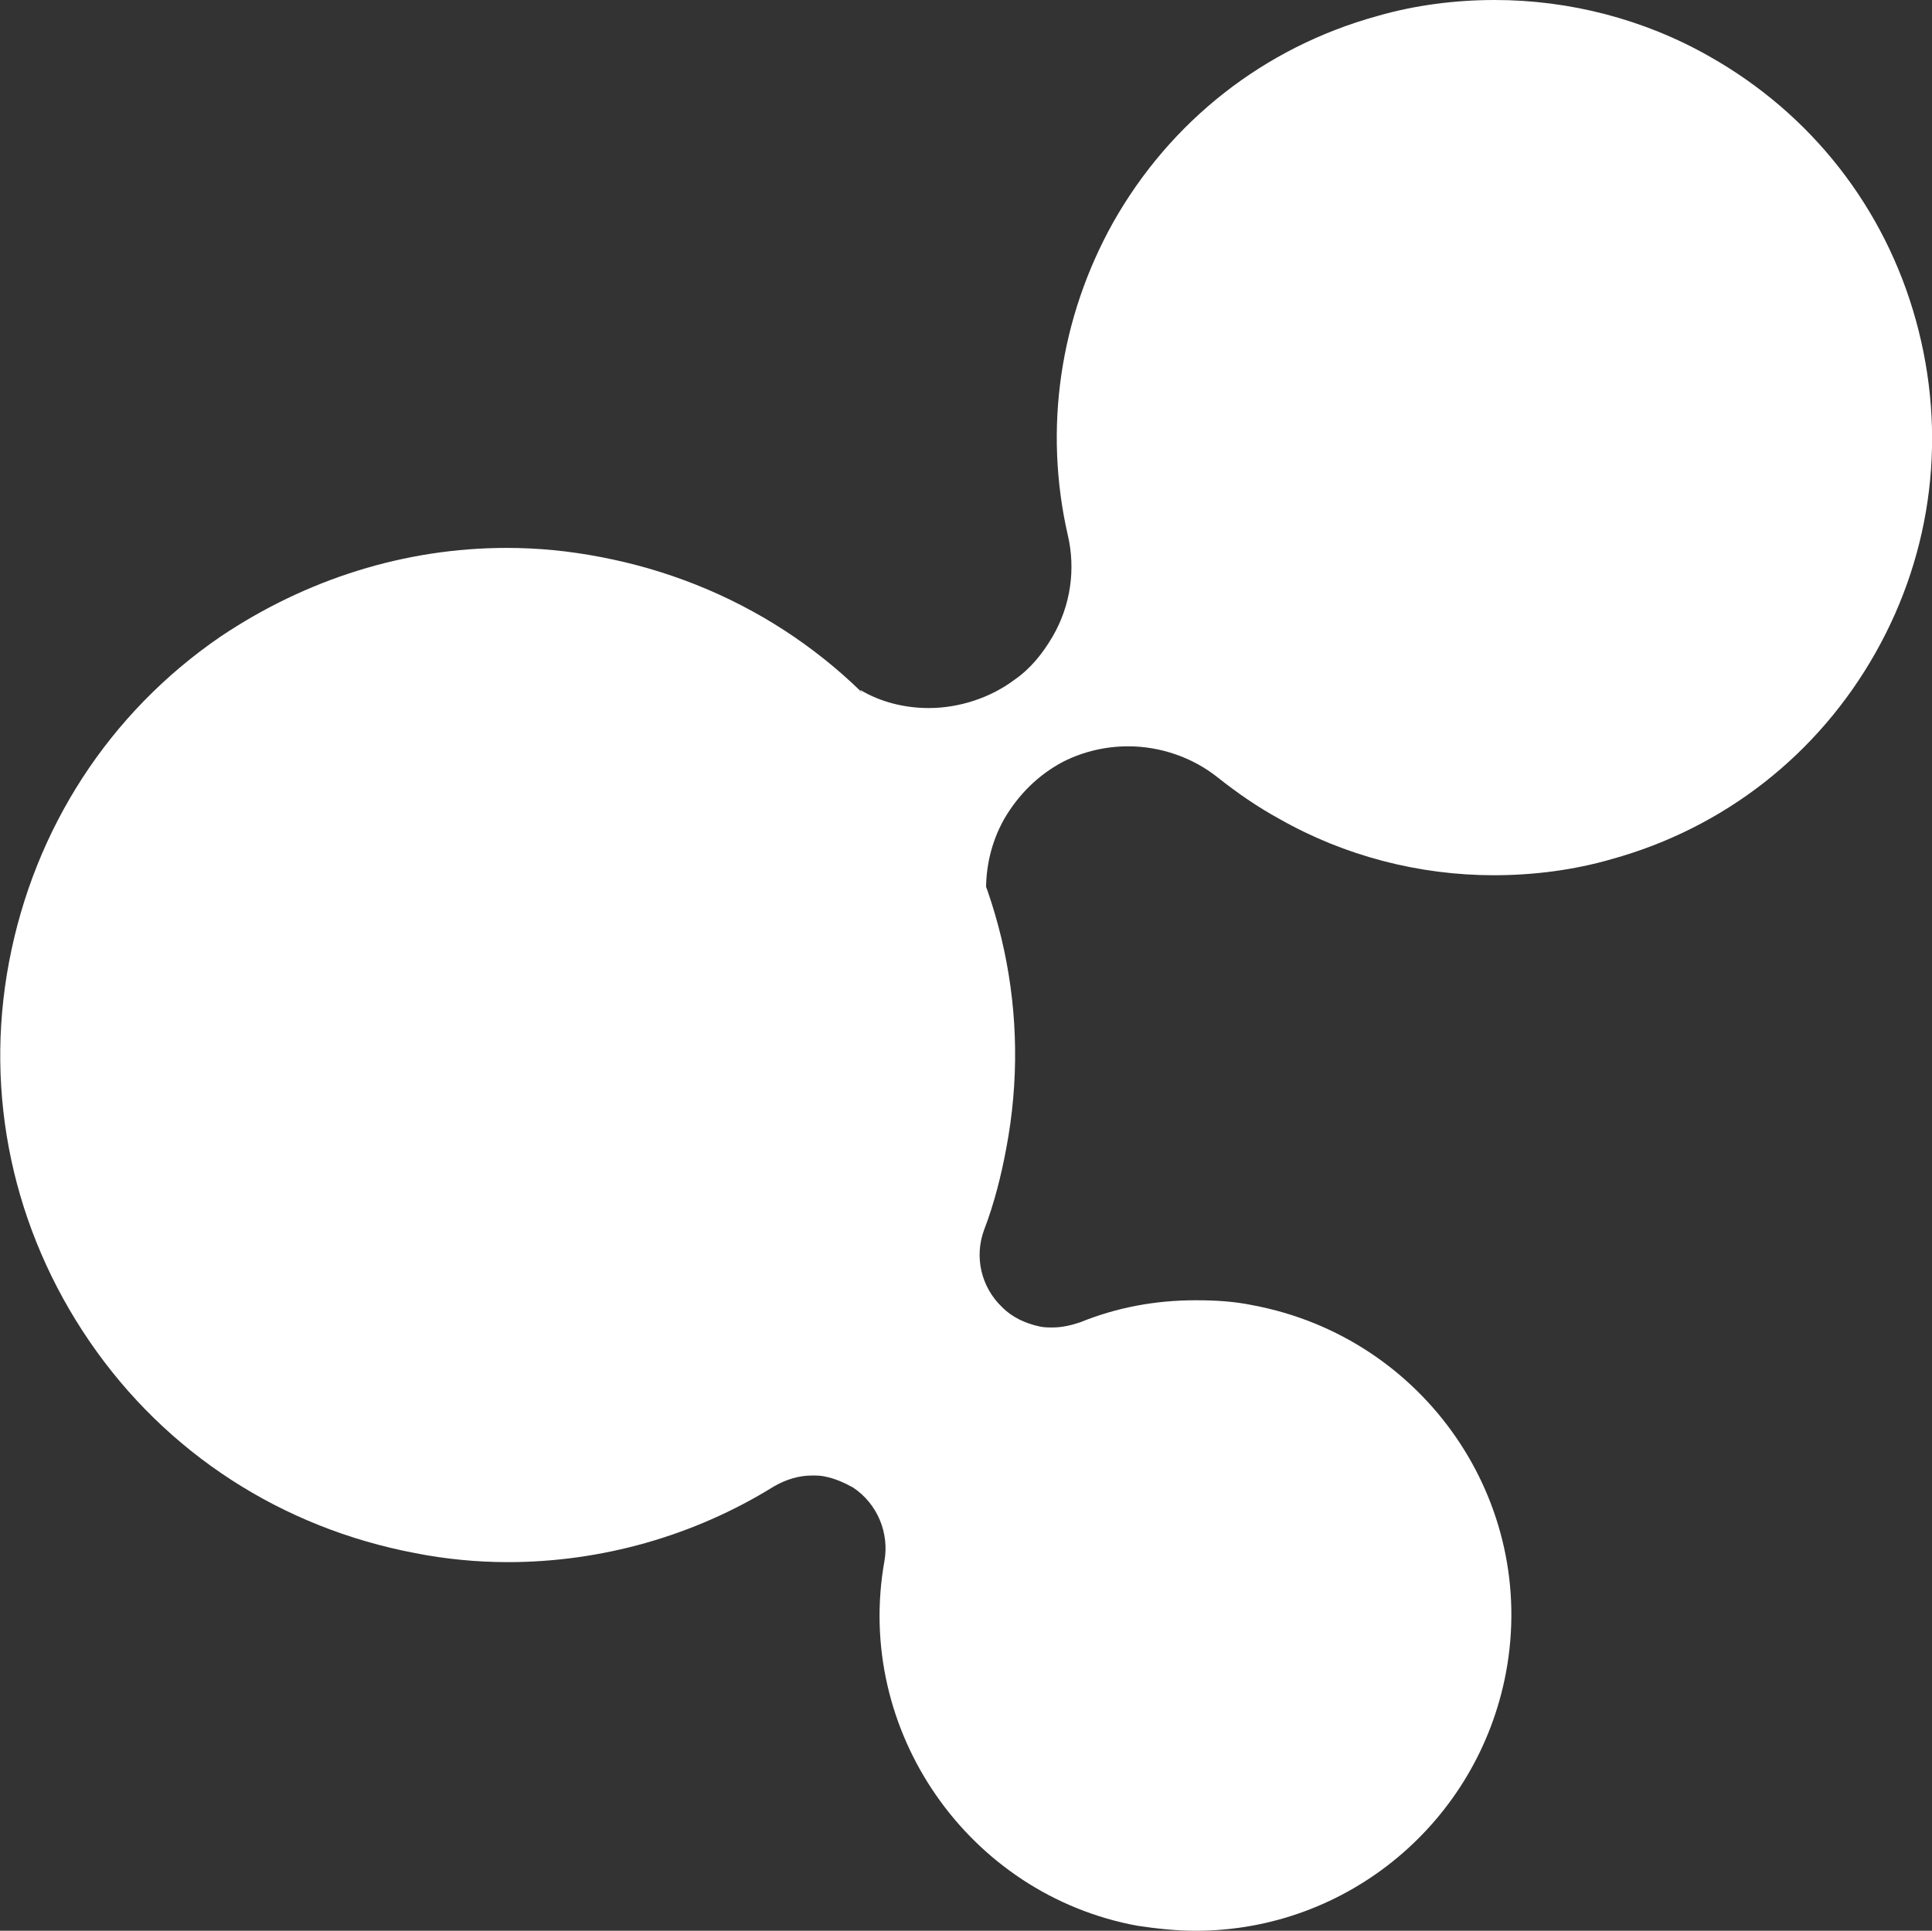 <?xml version="1.0" encoding="utf-8"?>
<!-- Generator: Adobe Illustrator 22.0.1, SVG Export Plug-In . SVG Version: 6.00 Build 0)  -->
<svg version="1.1" id="Layer_1" xmlns="http://www.w3.org/2000/svg" xmlns:xlink="http://www.w3.org/1999/xlink" x="0px" y="0px"
	 viewBox="0 0 191.8 191.7" style="enable-background:new 0 0 191.8 191.7;" xml:space="preserve">
<rect x="0" y="0" width="191.8" height="191.7" fill="#333333" stroke="none"/>
<style type="text/css">
	.st0{fill:#FFFFFF;}
</style>
<g>
	<g>
		<path class="st0" d="M118.7,191.7c15.1,0,28-10.8,30.8-25.6c3.2-17-8.1-33.3-25.1-36.5c-1.9-0.4-3.8-0.5-5.7-0.5
			c-4,0-7.8,0.7-11.5,2.2c-0.9,0.3-1.8,0.5-2.7,0.5c-0.4,0-0.9,0-1.3-0.1c-1.4-0.3-2.7-0.9-3.7-1.9c-2.1-2-2.8-5-1.8-7.7
			c1-2.6,1.7-5.4,2.2-8.1c2.5-13.2-0.4-26.6-8-37.7s-19.1-18.5-32.3-21c-3.1-0.6-6.2-0.9-9.3-0.9c-10.1,0-19.9,3.1-28.4,8.8
			c-11.1,7.6-18.5,19.1-21,32.3s0.4,26.6,8,37.7s19.1,18.5,32.3,21c3,0.6,6.2,0.9,9.2,0.9c9.3,0,18.5-2.6,26.4-7.5
			c1.2-0.7,2.5-1.1,3.8-1.1c0.4,0,0.9,0,1.3,0.1c1,0.2,1.9,0.6,2.8,1.1c2.4,1.6,3.6,4.5,3.1,7.3c-3,16.8,8.3,33.1,25.1,36.2
			C114.9,191.5,116.8,191.7,118.7,191.7"/>
	</g>
	<g>
		<path class="st0" d="M97.9,88.9c-0.1-2.7,0.5-5.3,1.8-7.6c1.4-2.4,3.4-4.4,5.9-5.7c2-1,4.2-1.5,6.4-1.5c3.2,0,6.4,1.1,8.9,3.1
			c1.9,1.5,3.9,2.9,6.1,4.1c6.5,3.7,13.9,5.6,21.3,5.6c3.9,0,7.9-0.5,11.7-1.6c11.2-3.1,20.5-10.4,26.2-20.5s7.1-21.8,4-33
			s-10.4-20.5-20.5-26.2C163.2,1.9,155.8,0,148.4,0c-3.9,0-7.9,0.5-11.7,1.6c-11.2,3.1-20.5,10.4-26.2,20.5
			c-5.3,9.5-6.9,20.5-4.5,31c0.8,3.4,0.3,7-1.5,10.1c-1,1.7-2.2,3.2-3.8,4.3c-2.4,1.8-5.5,2.8-8.5,2.8c-2.4,0-4.8-0.6-6.8-1.8
			L97.9,88.9z"/>
	</g>
</g>
</svg>
